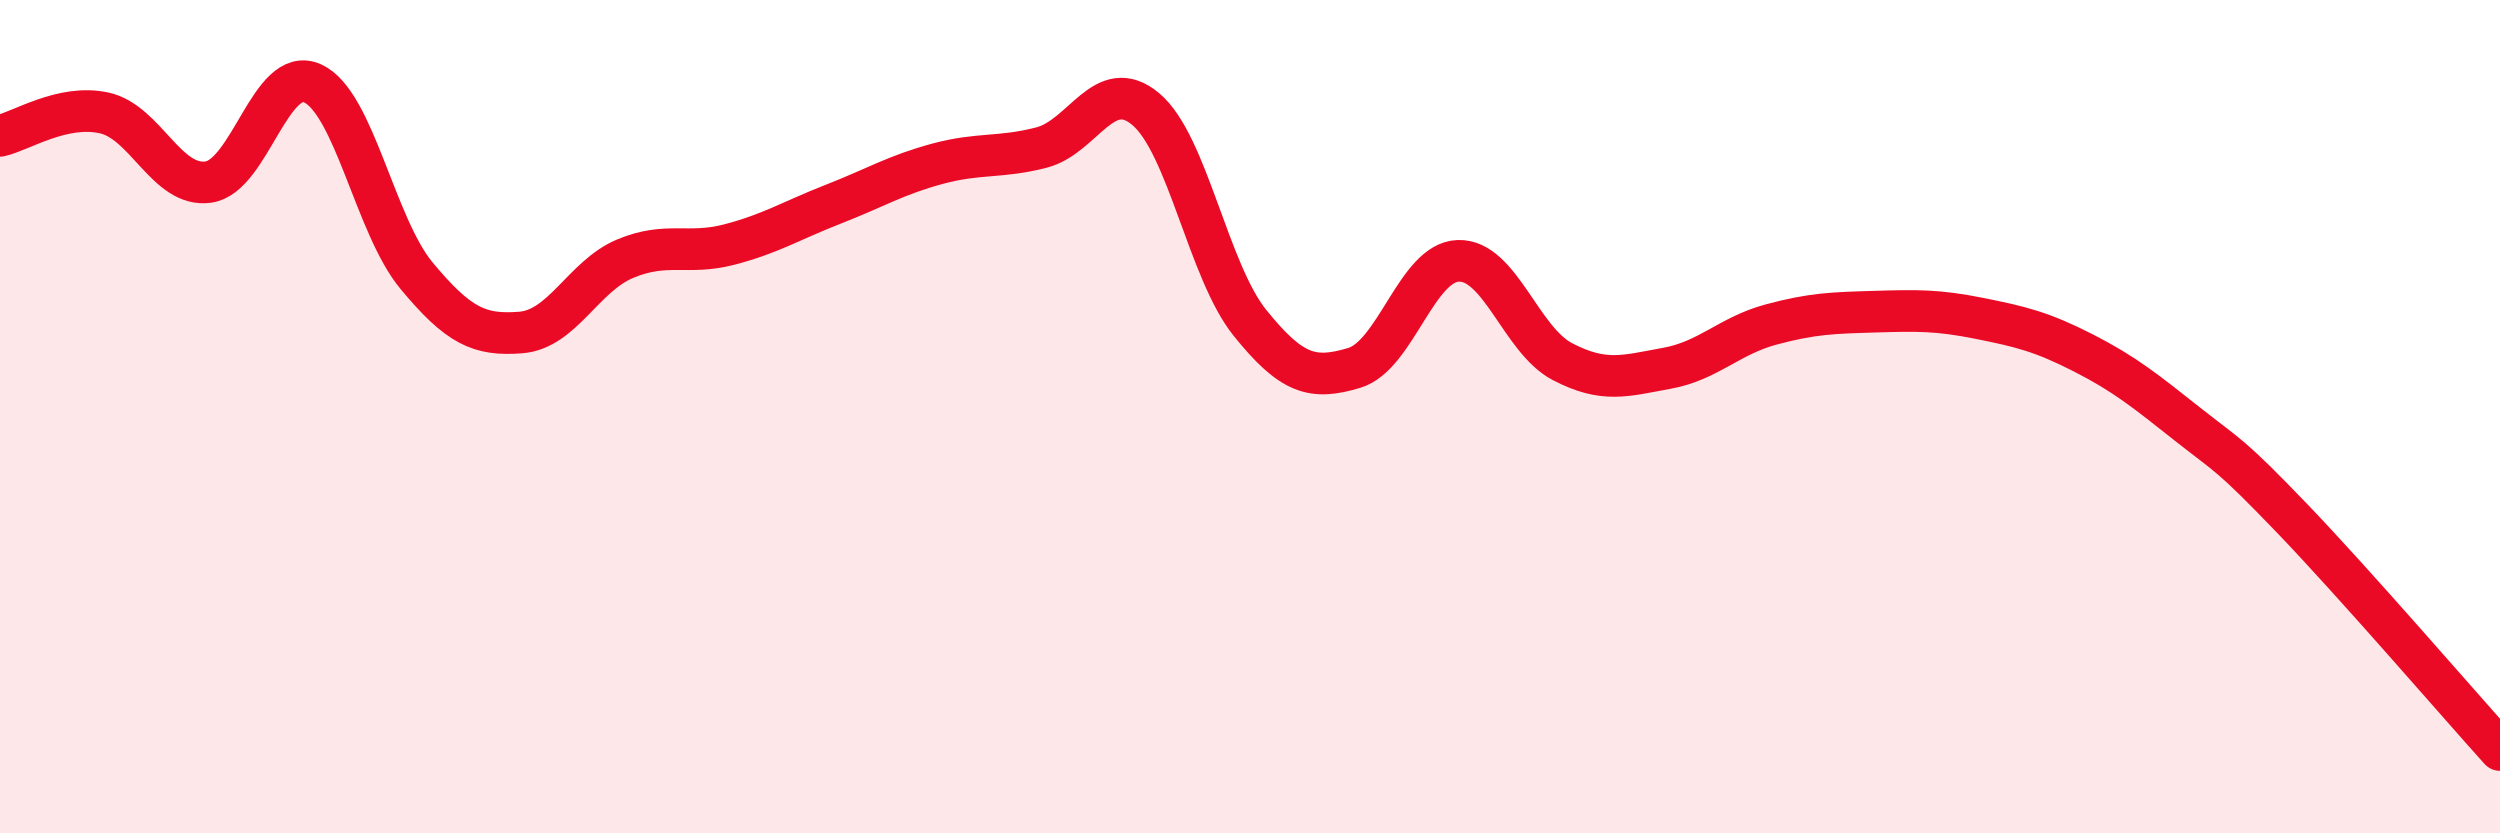 
    <svg width="60" height="20" viewBox="0 0 60 20" xmlns="http://www.w3.org/2000/svg">
      <path
        d="M 0,3.26 C 0.5,3.15 1.5,2.49 2.5,2.71 C 3.5,2.93 4,4.51 5,4.37 C 6,4.23 6.5,1.55 7.5,2 C 8.5,2.45 9,5.42 10,6.62 C 11,7.82 11.5,8.06 12.5,7.98 C 13.5,7.9 14,6.63 15,6.21 C 16,5.79 16.5,6.13 17.5,5.87 C 18.5,5.61 19,5.29 20,4.9 C 21,4.51 21.5,4.2 22.5,3.93 C 23.5,3.66 24,3.8 25,3.54 C 26,3.28 26.5,1.78 27.5,2.62 C 28.5,3.46 29,6.51 30,7.75 C 31,8.99 31.5,9.13 32.5,8.83 C 33.5,8.53 34,6.29 35,6.26 C 36,6.23 36.5,8.16 37.5,8.68 C 38.5,9.2 39,9.02 40,8.84 C 41,8.66 41.5,8.06 42.5,7.79 C 43.5,7.52 44,7.51 45,7.48 C 46,7.45 46.5,7.44 47.5,7.64 C 48.5,7.84 49,7.96 50,8.47 C 51,8.98 51.5,9.39 52.5,10.18 C 53.5,10.97 53.5,10.87 55,12.43 C 56.5,13.99 59,16.89 60,18L60 20L0 20Z"
        fill="#EB0A25"
        opacity="0.1"
        stroke-linecap="round"
        stroke-linejoin="round"
      />
      <path
        d="M 0,3.26 C 0.5,3.15 1.5,2.49 2.5,2.71 C 3.5,2.93 4,4.51 5,4.37 C 6,4.23 6.5,1.55 7.5,2 C 8.5,2.45 9,5.42 10,6.62 C 11,7.82 11.5,8.06 12.5,7.98 C 13.5,7.9 14,6.63 15,6.21 C 16,5.79 16.5,6.13 17.5,5.87 C 18.5,5.61 19,5.29 20,4.9 C 21,4.51 21.5,4.2 22.5,3.93 C 23.5,3.66 24,3.8 25,3.54 C 26,3.28 26.5,1.78 27.5,2.62 C 28.5,3.46 29,6.51 30,7.75 C 31,8.99 31.5,9.13 32.5,8.83 C 33.5,8.53 34,6.29 35,6.26 C 36,6.23 36.5,8.16 37.5,8.68 C 38.5,9.2 39,9.02 40,8.84 C 41,8.66 41.5,8.06 42.5,7.79 C 43.5,7.52 44,7.51 45,7.48 C 46,7.45 46.5,7.44 47.5,7.64 C 48.5,7.84 49,7.96 50,8.47 C 51,8.98 51.5,9.39 52.5,10.18 C 53.5,10.97 53.5,10.87 55,12.43 C 56.5,13.99 59,16.89 60,18"
        stroke="#EB0A25"
        stroke-width="1"
        fill="none"
        stroke-linecap="round"
        stroke-linejoin="round"
      />
    </svg>
  